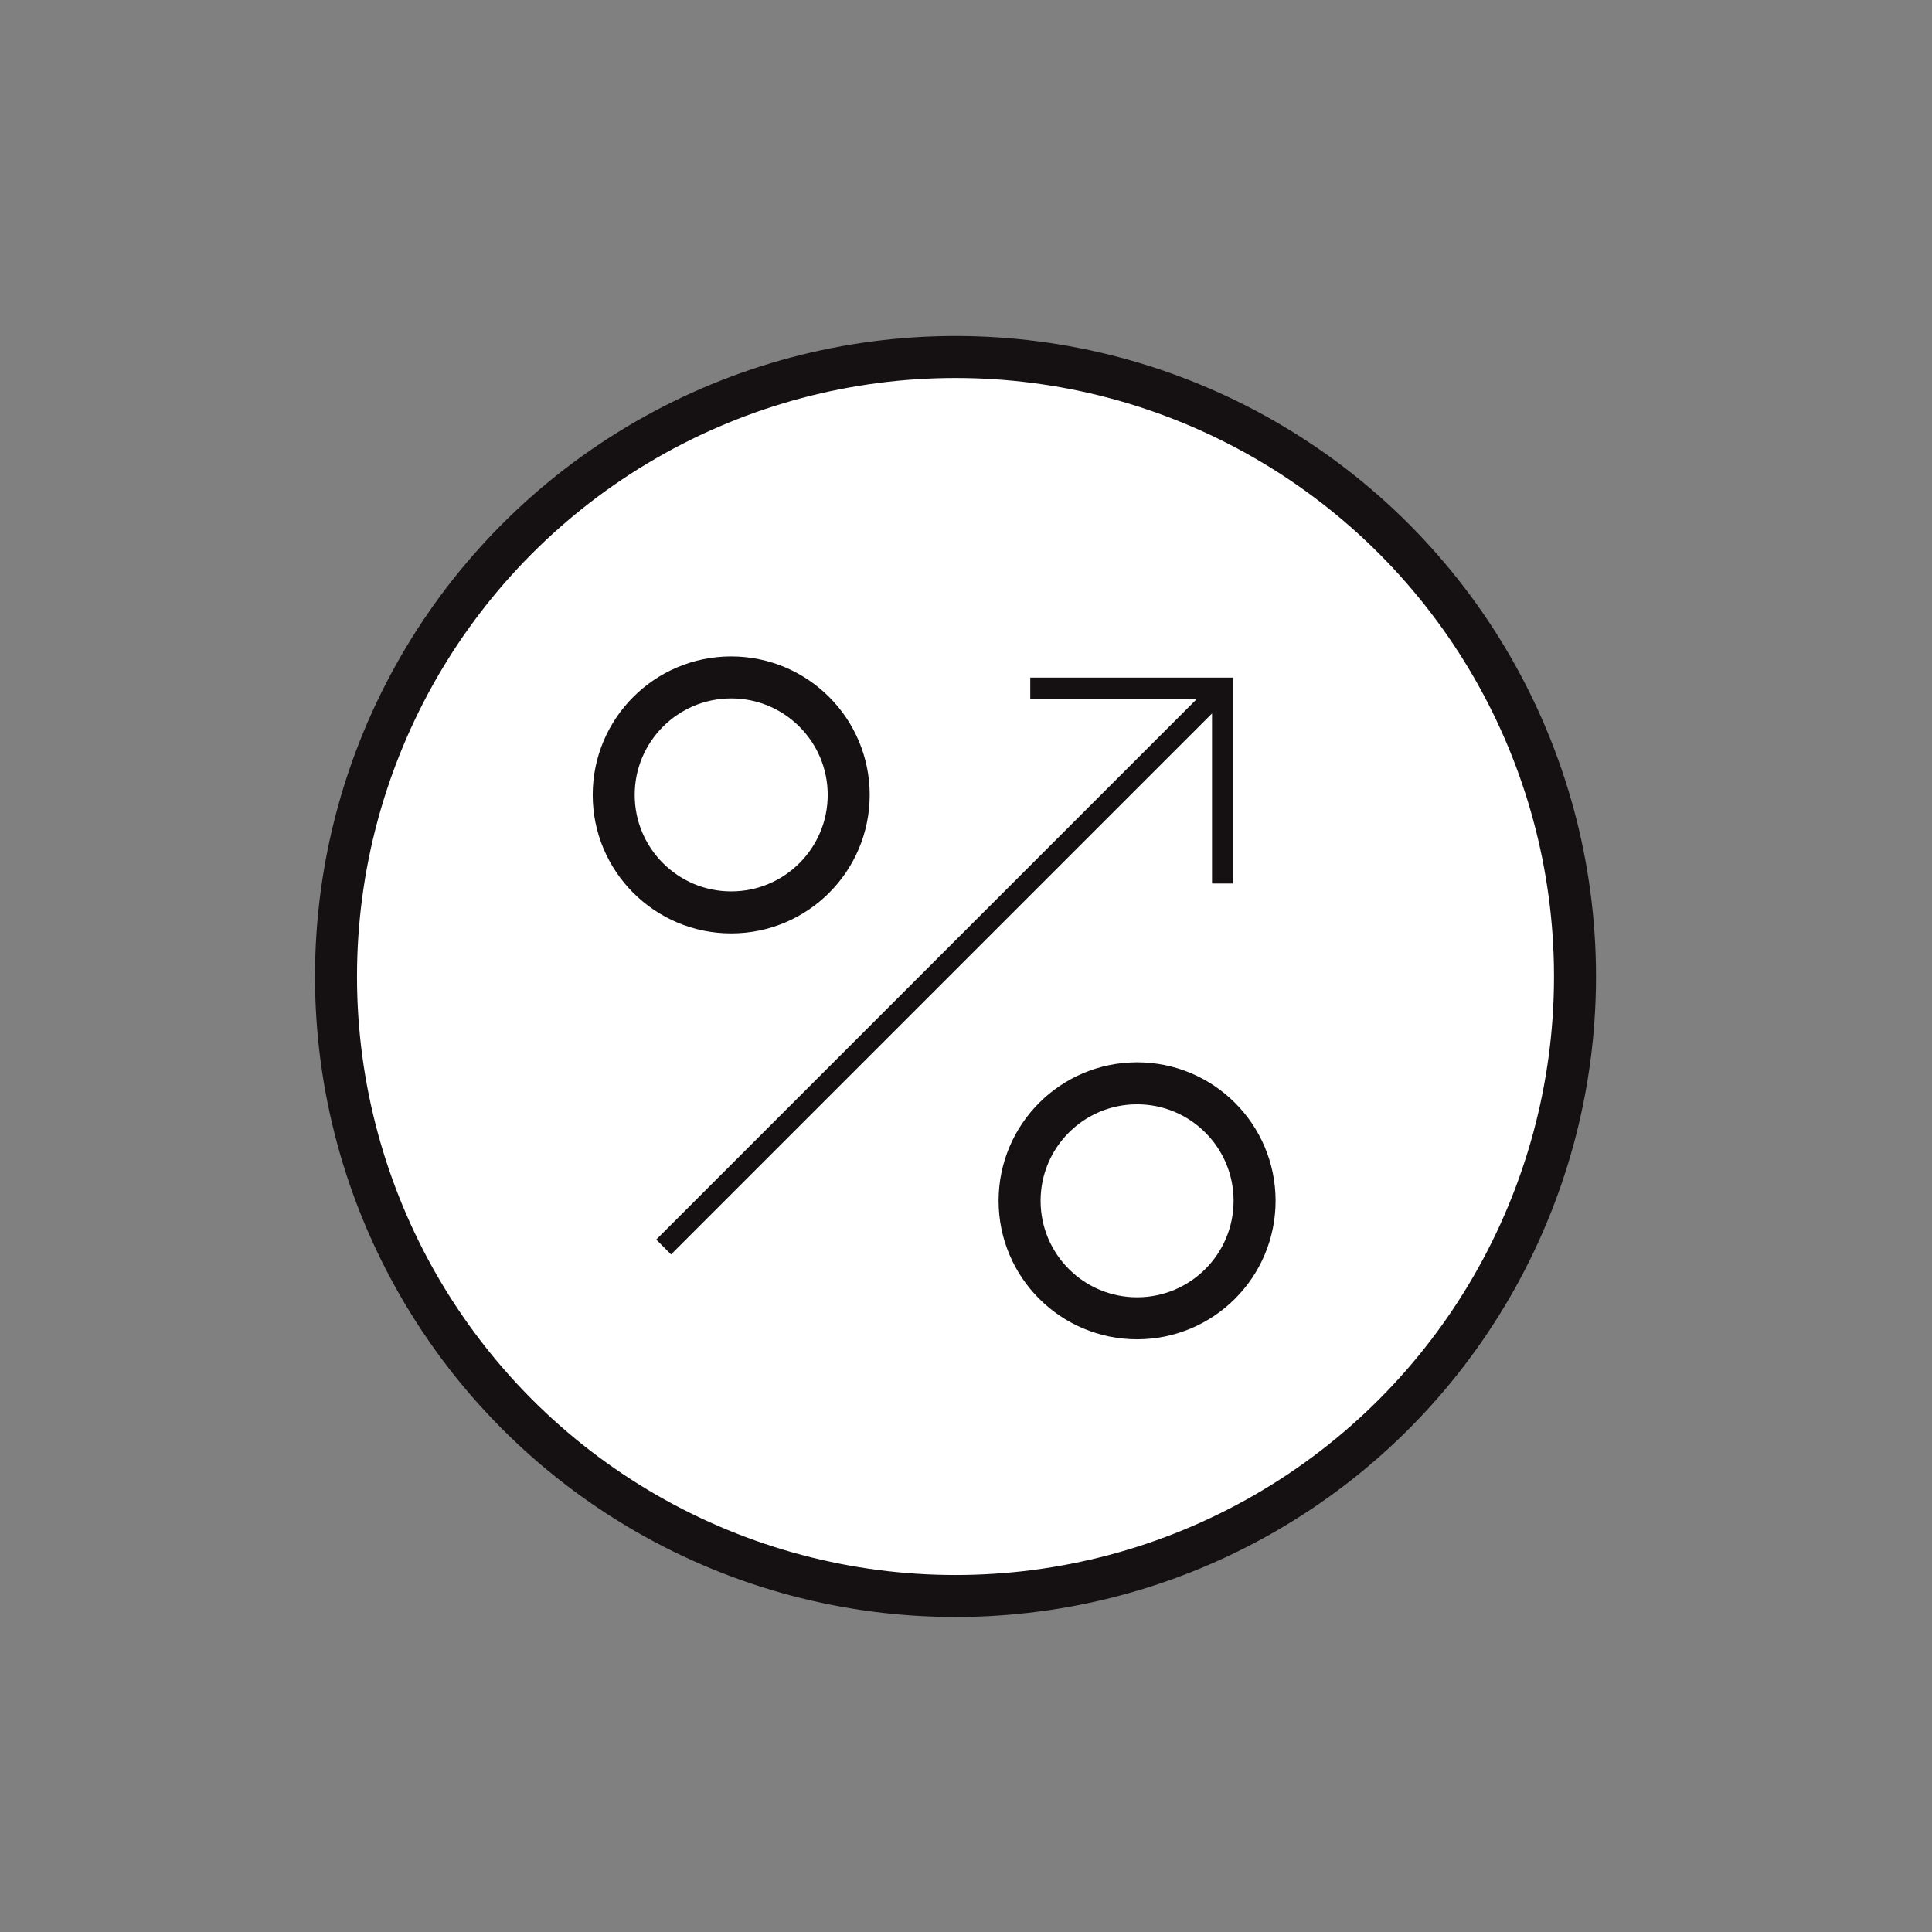 <svg height="92" viewBox="0 0 92 92" width="92" xmlns="http://www.w3.org/2000/svg"><rect x="0" y="0" width="92" height="92" fill="#808080" stroke="none"/><g fill="none" fill-rule="evenodd" stroke="#151112" transform="translate(16 17)"><g fill="#fff"><circle cx="29.5" cy="29.5" r="29.5" stroke-width="2"/><circle cx="18.819" cy="20.853" r="5.595" stroke-width="2"/><circle cx="38.147" cy="40.181" r="5.595" stroke-width="2"/><path d="m42.216 15.767-26.614 26.614"/></g><path d="m33.06 15.767h9.155v9.306"/></g></svg>